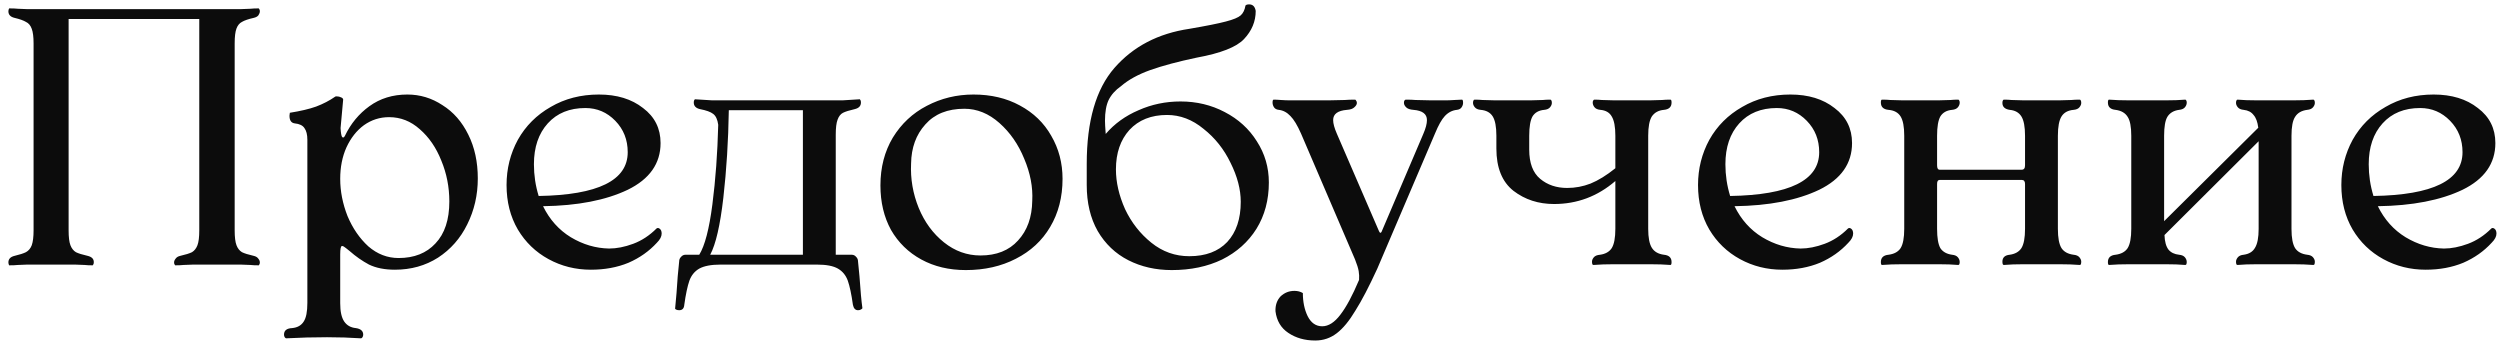 <?xml version="1.0" encoding="UTF-8"?> <svg xmlns="http://www.w3.org/2000/svg" width="274" height="38" viewBox="0 0 274 38" fill="none"><path d="M27.8 28.04C28.04 28.093 28.213 28.2 28.32 28.36C28.427 28.493 28.48 28.627 28.48 28.76C28.48 28.84 28.467 28.907 28.44 28.96C28.413 29.013 28.387 29.053 28.36 29.08C27.987 29.08 27.68 29.067 27.44 29.04L26.4 29H21.16L20.12 29.04C19.88 29.067 19.573 29.08 19.2 29.08C19.173 29.053 19.147 29.013 19.12 28.96C19.093 28.907 19.08 28.84 19.08 28.76C19.08 28.627 19.133 28.493 19.24 28.36C19.347 28.2 19.52 28.093 19.76 28.04C20.347 27.907 20.773 27.773 21.04 27.64C21.307 27.48 21.507 27.227 21.64 26.88C21.773 26.533 21.84 25.987 21.84 25.24V2.08H7.52V25.24C7.52 25.987 7.587 26.533 7.72 26.88C7.853 27.227 8.053 27.48 8.32 27.64C8.587 27.773 9.013 27.907 9.6 28.04C10.053 28.147 10.28 28.373 10.28 28.72C10.28 28.827 10.267 28.907 10.24 28.96C10.213 29.013 10.187 29.053 10.16 29.08C9.787 29.08 9.493 29.067 9.28 29.04L8.24 29H2.96L1.96 29.04C1.72 29.067 1.4 29.08 1 29.08C0.947 28.973 0.92 28.867 0.92 28.76C0.92 28.387 1.147 28.147 1.6 28.04C2.16 27.907 2.573 27.773 2.84 27.64C3.133 27.48 3.347 27.227 3.48 26.88C3.613 26.507 3.68 25.96 3.68 25.24V4.76C3.68 4.04 3.613 3.507 3.48 3.16C3.347 2.787 3.133 2.533 2.84 2.4C2.573 2.24 2.16 2.093 1.6 1.96C1.147 1.853 0.92 1.613 0.92 1.24C0.92 1.133 0.947 1.027 1 0.92C1.4 0.92 1.72 0.933 1.96 0.96L2.96 1H26.4L27.44 0.96C27.68 0.933 27.987 0.92 28.36 0.92C28.387 0.947 28.413 0.987 28.44 1.04C28.467 1.093 28.48 1.16 28.48 1.24C28.48 1.373 28.427 1.52 28.32 1.68C28.213 1.813 28.04 1.907 27.8 1.96C27.213 2.093 26.787 2.24 26.52 2.4C26.253 2.533 26.053 2.773 25.92 3.12C25.787 3.467 25.72 4.013 25.72 4.76V25.24C25.72 25.987 25.787 26.533 25.92 26.88C26.053 27.227 26.253 27.48 26.52 27.64C26.787 27.773 27.213 27.907 27.8 28.04ZM44.647 10.36C46.034 10.36 47.314 10.747 48.487 11.52C49.687 12.267 50.634 13.347 51.327 14.76C52.02 16.147 52.367 17.747 52.367 19.56C52.367 21.373 51.98 23.053 51.207 24.6C50.461 26.12 49.394 27.333 48.007 28.24C46.62 29.12 45.047 29.56 43.287 29.56C42.167 29.56 41.221 29.373 40.447 29C39.7 28.6 38.994 28.107 38.327 27.52C38.247 27.467 38.114 27.36 37.927 27.2C37.74 27.04 37.594 26.96 37.487 26.96C37.354 26.96 37.287 27.267 37.287 27.88V33.24C37.287 34.147 37.434 34.813 37.727 35.24C38.02 35.667 38.447 35.907 39.007 35.96C39.541 36.04 39.807 36.28 39.807 36.68C39.807 36.787 39.781 36.88 39.727 36.96C39.674 37.04 39.62 37.08 39.567 37.08C38.367 37 37.127 36.96 35.847 36.96C34.354 36.96 32.861 37 31.367 37.08C31.314 37.08 31.261 37.04 31.207 36.96C31.154 36.88 31.127 36.787 31.127 36.68C31.127 36.227 31.421 35.987 32.007 35.96C32.594 35.907 33.02 35.667 33.287 35.24C33.554 34.84 33.687 34.16 33.687 33.2V15.32C33.687 14.76 33.581 14.333 33.367 14.04C33.181 13.747 32.821 13.573 32.287 13.52C31.914 13.467 31.727 13.187 31.727 12.68L31.767 12.36C32.941 12.173 33.901 11.947 34.647 11.68C35.42 11.387 36.114 11.027 36.727 10.6C36.754 10.573 36.807 10.56 36.887 10.56C37.074 10.56 37.247 10.6 37.407 10.68C37.567 10.76 37.634 10.853 37.607 10.96L37.327 14.04C37.354 14.547 37.407 14.867 37.487 15C37.594 15.133 37.7 15.093 37.807 14.88C38.447 13.547 39.34 12.467 40.487 11.64C41.66 10.787 43.047 10.36 44.647 10.36ZM43.687 28.28C45.394 28.28 46.74 27.747 47.727 26.68C48.74 25.613 49.247 24.08 49.247 22.08C49.247 20.507 48.954 19.013 48.367 17.6C47.807 16.187 47.02 15.04 46.007 14.16C45.02 13.28 43.901 12.84 42.647 12.84C41.634 12.84 40.714 13.133 39.887 13.72C39.087 14.307 38.447 15.12 37.967 16.16C37.514 17.173 37.287 18.32 37.287 19.6C37.287 20.96 37.554 22.32 38.087 23.68C38.647 25.013 39.407 26.12 40.367 27C41.354 27.853 42.461 28.28 43.687 28.28ZM71.958 25.04C72.065 24.96 72.185 24.973 72.318 25.08C72.451 25.187 72.518 25.36 72.518 25.6C72.518 25.92 72.345 26.253 71.998 26.6C71.145 27.533 70.105 28.267 68.878 28.8C67.651 29.307 66.278 29.56 64.758 29.56C63.078 29.56 61.532 29.173 60.118 28.4C58.705 27.627 57.585 26.547 56.758 25.16C55.931 23.747 55.518 22.12 55.518 20.28C55.518 18.493 55.931 16.84 56.758 15.32C57.611 13.8 58.812 12.6 60.358 11.72C61.905 10.813 63.665 10.36 65.638 10.36C67.612 10.36 69.225 10.853 70.478 11.84C71.758 12.8 72.398 14.08 72.398 15.68C72.398 17.92 71.198 19.627 68.798 20.8C66.398 21.947 63.305 22.547 59.518 22.6C60.238 24.067 61.252 25.2 62.558 26C63.892 26.8 65.291 27.213 66.758 27.24C67.585 27.24 68.465 27.067 69.398 26.72C70.332 26.373 71.185 25.813 71.958 25.04ZM64.158 11.84C62.425 11.84 61.051 12.4 60.038 13.52C59.025 14.64 58.518 16.133 58.518 18C58.518 19.2 58.691 20.36 59.038 21.48C65.545 21.373 68.798 19.773 68.798 16.68C68.798 15.32 68.345 14.173 67.438 13.24C66.531 12.307 65.438 11.84 64.158 11.84ZM94.198 30.28C94.305 31.853 94.412 33.013 94.518 33.76C94.518 33.813 94.465 33.867 94.358 33.92C94.278 33.973 94.171 34 94.038 34C93.745 34 93.558 33.8 93.478 33.4C93.318 32.253 93.132 31.373 92.918 30.76C92.705 30.173 92.345 29.733 91.838 29.44C91.332 29.147 90.572 29 89.558 29H78.958C77.945 29 77.171 29.147 76.638 29.44C76.132 29.733 75.772 30.173 75.558 30.76C75.345 31.373 75.158 32.253 74.998 33.4C74.972 33.8 74.785 34 74.438 34C74.305 34 74.185 33.973 74.078 33.92C73.998 33.867 73.972 33.813 73.998 33.76C74.105 32.72 74.198 31.56 74.278 30.28L74.438 28.64C74.438 28.453 74.505 28.293 74.638 28.16C74.772 28 74.931 27.92 75.118 27.92H76.638C77.251 26.933 77.731 25.093 78.078 22.4C78.425 19.707 78.638 16.8 78.718 13.68C78.638 13.093 78.451 12.693 78.158 12.48C77.891 12.267 77.412 12.093 76.718 11.96C76.265 11.853 76.038 11.613 76.038 11.24C76.038 11.133 76.052 11.053 76.078 11C76.105 10.947 76.132 10.907 76.158 10.88L78.078 11H92.318L94.238 10.88C94.265 10.907 94.291 10.947 94.318 11C94.345 11.053 94.358 11.133 94.358 11.24C94.358 11.613 94.132 11.853 93.678 11.96C93.091 12.093 92.665 12.227 92.398 12.36C92.132 12.493 91.931 12.747 91.798 13.12C91.665 13.467 91.598 14.013 91.598 14.76V27.92H93.358C93.545 27.92 93.705 28 93.838 28.16C93.972 28.293 94.038 28.453 94.038 28.64L94.198 30.28ZM87.998 27.92V12.08H79.878C79.825 15.44 79.625 18.64 79.278 21.68C78.931 24.693 78.451 26.773 77.838 27.92H87.998ZM105.855 29.6C104.015 29.6 102.388 29.213 100.975 28.44C99.561 27.667 98.455 26.587 97.655 25.2C96.881 23.787 96.495 22.16 96.495 20.32C96.495 18.347 96.948 16.6 97.855 15.08C98.788 13.56 100.028 12.4 101.575 11.6C103.148 10.773 104.855 10.36 106.695 10.36C108.615 10.36 110.308 10.76 111.775 11.56C113.268 12.36 114.415 13.467 115.215 14.88C116.041 16.293 116.455 17.867 116.455 19.6C116.455 21.6 116.001 23.36 115.095 24.88C114.215 26.373 112.961 27.533 111.335 28.36C109.735 29.187 107.908 29.6 105.855 29.6ZM107.455 28C109.215 28 110.588 27.453 111.575 26.36C112.588 25.267 113.108 23.813 113.135 22C113.215 20.507 112.921 18.973 112.255 17.4C111.615 15.827 110.708 14.52 109.535 13.48C108.361 12.44 107.081 11.92 105.695 11.92C103.855 11.92 102.428 12.493 101.415 13.64C100.401 14.76 99.881 16.187 99.855 17.92C99.775 19.6 100.055 21.227 100.695 22.8C101.335 24.347 102.255 25.6 103.455 26.56C104.655 27.52 105.988 28 107.455 28ZM129.386 11.12C131.146 11.12 132.76 11.507 134.226 12.28C135.72 13.053 136.893 14.12 137.746 15.48C138.626 16.84 139.066 18.347 139.066 20C139.066 21.92 138.613 23.613 137.706 25.08C136.8 26.52 135.546 27.64 133.946 28.44C132.346 29.213 130.506 29.6 128.426 29.6C126.666 29.6 125.08 29.24 123.666 28.52C122.253 27.8 121.133 26.733 120.306 25.32C119.506 23.907 119.106 22.227 119.106 20.28V20.2V17.96C119.106 13.267 120.12 9.76 122.146 7.44C124.2 5.093 126.933 3.667 130.346 3.16C132.213 2.84 133.546 2.573 134.346 2.36C135.173 2.147 135.72 1.92 135.986 1.68C136.253 1.44 136.426 1.08 136.506 0.6C136.533 0.573 136.573 0.547 136.626 0.52C136.706 0.493 136.8 0.48 136.906 0.48C137.306 0.48 137.546 0.72 137.626 1.2C137.626 2.347 137.2 3.373 136.346 4.28C135.52 5.16 133.786 5.84 131.146 6.32C129.12 6.747 127.426 7.2 126.066 7.68C124.733 8.16 123.666 8.747 122.866 9.44C122.253 9.867 121.8 10.373 121.506 10.96C121.24 11.52 121.106 12.28 121.106 13.24C121.106 13.507 121.133 13.987 121.186 14.68C122.146 13.56 123.346 12.693 124.786 12.08C126.226 11.44 127.76 11.12 129.386 11.12ZM130.346 28.08C132.133 28.08 133.52 27.56 134.506 26.52C135.493 25.453 135.986 23.987 135.986 22.12C135.986 20.76 135.613 19.333 134.866 17.84C134.146 16.347 133.16 15.107 131.906 14.12C130.68 13.107 129.346 12.6 127.906 12.6C126.173 12.6 124.8 13.147 123.786 14.24C122.8 15.333 122.306 16.773 122.306 18.56C122.306 19.973 122.64 21.427 123.306 22.92C124 24.387 124.96 25.613 126.186 26.6C127.413 27.587 128.8 28.08 130.346 28.08ZM160.233 10.92C160.313 10.92 160.353 11.04 160.353 11.28C160.353 11.44 160.299 11.6 160.193 11.76C160.086 11.92 159.913 12.013 159.673 12.04C159.166 12.093 158.726 12.32 158.353 12.72C158.006 13.093 157.646 13.733 157.273 14.64L150.953 29.44C150.046 31.413 149.246 32.947 148.553 34.04C147.886 35.16 147.206 35.987 146.513 36.52C145.819 37.053 145.033 37.32 144.153 37.32C143.006 37.32 142.019 37.04 141.193 36.48C140.393 35.947 139.926 35.16 139.793 34.12C139.766 33.453 139.953 32.907 140.353 32.48C140.779 32.08 141.286 31.88 141.873 31.88C142.219 31.88 142.526 31.96 142.793 32.12C142.793 33.08 142.966 33.92 143.313 34.64C143.686 35.387 144.219 35.76 144.913 35.76C145.606 35.76 146.273 35.333 146.913 34.48C147.553 33.653 148.233 32.387 148.953 30.68C148.979 30.36 148.966 30.04 148.913 29.72C148.859 29.4 148.726 28.973 148.513 28.44L142.593 14.64C142.193 13.733 141.806 13.093 141.433 12.72C141.059 12.32 140.633 12.093 140.153 12.04C139.913 12.013 139.739 11.92 139.633 11.76C139.526 11.6 139.473 11.427 139.473 11.24C139.473 11.027 139.513 10.92 139.593 10.92C139.806 10.92 140.073 10.933 140.393 10.96C140.739 10.987 141.099 11 141.473 11H145.553L147.393 10.96C147.686 10.933 148.059 10.92 148.513 10.92C148.566 10.92 148.606 10.96 148.633 11.04C148.686 11.093 148.713 11.173 148.713 11.28C148.713 11.44 148.619 11.6 148.433 11.76C148.273 11.92 148.006 12.013 147.633 12.04C146.619 12.12 146.113 12.493 146.113 13.16C146.113 13.533 146.246 14.027 146.513 14.64L151.113 25.28C151.166 25.413 151.219 25.493 151.273 25.52C151.353 25.52 151.419 25.44 151.473 25.28L155.993 14.68C156.259 14.067 156.393 13.56 156.393 13.16C156.393 12.493 155.899 12.12 154.913 12.04C154.539 12.013 154.273 11.92 154.113 11.76C153.953 11.6 153.873 11.44 153.873 11.28C153.873 11.173 153.886 11.093 153.913 11.04C153.966 10.96 154.019 10.92 154.073 10.92C154.499 10.92 154.859 10.933 155.153 10.96L156.913 11H158.353C158.726 11 159.073 10.987 159.393 10.96C159.739 10.933 160.019 10.92 160.233 10.92ZM182.363 27.92C182.923 27.973 183.203 28.24 183.203 28.72C183.203 28.933 183.163 29.04 183.083 29.04C182.443 28.987 181.669 28.96 180.762 28.96H176.963C176.056 28.96 175.283 28.987 174.643 29.04C174.589 29.04 174.549 29.013 174.523 28.96C174.496 28.88 174.483 28.787 174.483 28.68C174.483 28.52 174.549 28.36 174.683 28.2C174.816 28.04 175.043 27.947 175.363 27.92C175.949 27.84 176.376 27.6 176.643 27.2C176.909 26.773 177.043 26.067 177.043 25.08V19.84C175.096 21.52 172.856 22.36 170.323 22.36C168.616 22.36 167.136 21.88 165.883 20.92C164.629 19.933 164.003 18.387 164.003 16.28V14.88C164.003 13.893 163.869 13.187 163.603 12.76C163.336 12.333 162.896 12.093 162.283 12.04C161.989 12.013 161.776 11.92 161.643 11.76C161.509 11.6 161.443 11.44 161.443 11.28C161.443 11.173 161.456 11.093 161.483 11.04C161.509 10.96 161.549 10.92 161.603 10.92C161.949 10.92 162.243 10.933 162.483 10.96L163.923 11H167.683L169.083 10.96C169.323 10.933 169.603 10.92 169.923 10.92C169.976 10.92 170.016 10.96 170.043 11.04C170.069 11.093 170.083 11.173 170.083 11.28C170.083 11.44 170.016 11.6 169.883 11.76C169.749 11.92 169.536 12.013 169.243 12.04C168.656 12.093 168.229 12.333 167.963 12.76C167.723 13.187 167.603 13.893 167.603 14.88V16.4C167.603 17.867 168.003 18.933 168.803 19.6C169.603 20.267 170.589 20.6 171.763 20.6C172.643 20.6 173.496 20.44 174.323 20.12C175.176 19.773 176.083 19.213 177.043 18.44V14.88C177.043 13.893 176.909 13.187 176.643 12.76C176.403 12.333 175.989 12.093 175.403 12.04C175.109 12.013 174.896 11.92 174.763 11.76C174.629 11.6 174.563 11.427 174.563 11.24C174.563 11.16 174.576 11.093 174.603 11.04C174.656 10.96 174.696 10.92 174.723 10.92C175.043 10.92 175.323 10.933 175.563 10.96L176.963 11H180.762L182.163 10.96C182.403 10.933 182.709 10.92 183.083 10.92C183.163 10.92 183.203 11.027 183.203 11.24C183.203 11.72 182.923 11.987 182.363 12.04C181.776 12.093 181.336 12.333 181.043 12.76C180.776 13.187 180.643 13.893 180.643 14.88V25.08C180.643 26.04 180.776 26.733 181.043 27.16C181.309 27.587 181.749 27.84 182.363 27.92ZM202.544 25.04C202.651 24.96 202.771 24.973 202.904 25.08C203.037 25.187 203.104 25.36 203.104 25.6C203.104 25.92 202.931 26.253 202.584 26.6C201.731 27.533 200.691 28.267 199.464 28.8C198.237 29.307 196.864 29.56 195.344 29.56C193.664 29.56 192.117 29.173 190.704 28.4C189.291 27.627 188.171 26.547 187.344 25.16C186.517 23.747 186.104 22.12 186.104 20.28C186.104 18.493 186.517 16.84 187.344 15.32C188.197 13.8 189.397 12.6 190.944 11.72C192.491 10.813 194.251 10.36 196.224 10.36C198.197 10.36 199.811 10.853 201.064 11.84C202.344 12.8 202.984 14.08 202.984 15.68C202.984 17.92 201.784 19.627 199.384 20.8C196.984 21.947 193.891 22.547 190.104 22.6C190.824 24.067 191.837 25.2 193.144 26C194.477 26.8 195.877 27.213 197.344 27.24C198.171 27.24 199.051 27.067 199.984 26.72C200.917 26.373 201.771 25.813 202.544 25.04ZM194.744 11.84C193.011 11.84 191.637 12.4 190.624 13.52C189.611 14.64 189.104 16.133 189.104 18C189.104 19.2 189.277 20.36 189.624 21.48C196.131 21.373 199.384 19.773 199.384 16.68C199.384 15.32 198.931 14.173 198.024 13.24C197.117 12.307 196.024 11.84 194.744 11.84ZM227.264 27.92C227.557 27.947 227.771 28.04 227.904 28.2C228.037 28.36 228.104 28.52 228.104 28.68C228.104 28.787 228.091 28.88 228.064 28.96C228.037 29.013 227.997 29.04 227.944 29.04C227.304 28.987 226.531 28.96 225.624 28.96H221.864C220.957 28.96 220.211 28.987 219.624 29.04C219.571 29.04 219.531 29.013 219.504 28.96C219.477 28.88 219.464 28.787 219.464 28.68C219.464 28.227 219.731 27.973 220.264 27.92C220.851 27.84 221.277 27.6 221.544 27.2C221.811 26.773 221.944 26.067 221.944 25.08V20.16C221.944 19.867 221.824 19.72 221.584 19.72H212.584C212.397 19.72 212.304 19.867 212.304 20.16V25.08C212.304 26.067 212.424 26.773 212.664 27.2C212.931 27.6 213.357 27.84 213.944 27.92C214.237 27.947 214.451 28.04 214.584 28.2C214.717 28.36 214.784 28.533 214.784 28.72C214.784 28.8 214.771 28.88 214.744 28.96C214.717 29.013 214.677 29.04 214.624 29.04C214.037 28.987 213.291 28.96 212.384 28.96H208.584C207.677 28.96 206.904 28.987 206.264 29.04C206.184 29.04 206.144 28.933 206.144 28.72C206.144 28.24 206.424 27.973 206.984 27.92C207.597 27.84 208.037 27.6 208.304 27.2C208.571 26.773 208.704 26.067 208.704 25.08V14.88C208.704 13.893 208.571 13.187 208.304 12.76C208.037 12.333 207.597 12.093 206.984 12.04C206.424 11.987 206.144 11.72 206.144 11.24C206.144 11.027 206.184 10.92 206.264 10.92C206.637 10.92 206.944 10.933 207.184 10.96L208.584 11H212.384L213.784 10.96C214.024 10.933 214.304 10.92 214.624 10.92C214.677 10.92 214.717 10.96 214.744 11.04C214.771 11.093 214.784 11.16 214.784 11.24C214.784 11.427 214.717 11.6 214.584 11.76C214.451 11.92 214.237 12.013 213.944 12.04C213.357 12.093 212.931 12.333 212.664 12.76C212.424 13.187 212.304 13.893 212.304 14.88V18.12C212.304 18.44 212.397 18.6 212.584 18.6H221.584C221.824 18.6 221.944 18.44 221.944 18.12V14.88C221.944 13.893 221.811 13.187 221.544 12.76C221.277 12.333 220.851 12.093 220.264 12.04C219.731 11.96 219.464 11.707 219.464 11.28C219.464 11.173 219.477 11.093 219.504 11.04C219.531 10.96 219.571 10.92 219.624 10.92C219.944 10.92 220.224 10.933 220.464 10.96L221.864 11H225.624L227.024 10.96C227.264 10.933 227.571 10.92 227.944 10.92C227.997 10.92 228.037 10.96 228.064 11.04C228.091 11.093 228.104 11.173 228.104 11.28C228.104 11.44 228.037 11.6 227.904 11.76C227.771 11.92 227.557 12.013 227.264 12.04C226.651 12.093 226.211 12.333 225.944 12.76C225.677 13.187 225.544 13.893 225.544 14.88V25.08C225.544 26.067 225.677 26.773 225.944 27.2C226.211 27.6 226.651 27.84 227.264 27.92ZM252.867 27.92C253.16 27.947 253.374 28.04 253.507 28.2C253.64 28.36 253.707 28.52 253.707 28.68C253.707 28.787 253.694 28.88 253.667 28.96C253.64 29.013 253.6 29.04 253.547 29.04C252.907 28.987 252.134 28.96 251.227 28.96H247.467C246.56 28.96 245.814 28.987 245.227 29.04C245.174 29.04 245.134 29.013 245.107 28.96C245.08 28.88 245.067 28.787 245.067 28.68C245.067 28.52 245.134 28.36 245.267 28.2C245.4 28.04 245.614 27.947 245.907 27.92C246.494 27.84 246.907 27.587 247.147 27.16C247.414 26.733 247.547 26.04 247.547 25.08V15.48L237.227 25.76C237.254 26.48 237.4 27.013 237.667 27.36C237.934 27.68 238.32 27.867 238.827 27.92C239.12 27.947 239.334 28.04 239.467 28.2C239.6 28.36 239.667 28.533 239.667 28.72C239.667 28.8 239.654 28.88 239.627 28.96C239.6 29.013 239.56 29.04 239.507 29.04C238.92 28.987 238.174 28.96 237.267 28.96H233.467C232.56 28.96 231.787 28.987 231.147 29.04C231.067 29.04 231.027 28.933 231.027 28.72C231.027 28.24 231.307 27.973 231.867 27.92C232.48 27.84 232.92 27.6 233.187 27.2C233.454 26.773 233.587 26.067 233.587 25.08V14.88C233.587 13.893 233.454 13.2 233.187 12.8C232.92 12.373 232.48 12.12 231.867 12.04C231.307 11.987 231.027 11.72 231.027 11.24C231.027 11.027 231.067 10.92 231.147 10.92C231.787 10.973 232.56 11 233.467 11H237.267C238.174 11 238.92 10.973 239.507 10.92C239.56 10.92 239.6 10.96 239.627 11.04C239.654 11.093 239.667 11.16 239.667 11.24C239.667 11.427 239.6 11.6 239.467 11.76C239.334 11.92 239.12 12.013 238.827 12.04C238.24 12.12 237.814 12.373 237.547 12.8C237.307 13.2 237.187 13.893 237.187 14.88V24.24L247.507 14C247.427 13.36 247.254 12.893 246.987 12.6C246.747 12.28 246.387 12.093 245.907 12.04C245.614 12.013 245.4 11.92 245.267 11.76C245.134 11.6 245.067 11.44 245.067 11.28C245.067 11.173 245.08 11.093 245.107 11.04C245.134 10.96 245.174 10.92 245.227 10.92C245.814 10.973 246.56 11 247.467 11H251.227C252.134 11 252.907 10.973 253.547 10.92C253.6 10.92 253.64 10.96 253.667 11.04C253.694 11.093 253.707 11.173 253.707 11.28C253.707 11.44 253.64 11.6 253.507 11.76C253.374 11.92 253.16 12.013 252.867 12.04C252.254 12.12 251.814 12.373 251.547 12.8C251.28 13.2 251.147 13.893 251.147 14.88V25.08C251.147 26.067 251.28 26.773 251.547 27.2C251.814 27.6 252.254 27.84 252.867 27.92ZM273.052 25.04C273.159 24.96 273.279 24.973 273.412 25.08C273.545 25.187 273.612 25.36 273.612 25.6C273.612 25.92 273.439 26.253 273.092 26.6C272.239 27.533 271.199 28.267 269.972 28.8C268.745 29.307 267.372 29.56 265.852 29.56C264.172 29.56 262.625 29.173 261.212 28.4C259.799 27.627 258.679 26.547 257.852 25.16C257.025 23.747 256.612 22.12 256.612 20.28C256.612 18.493 257.025 16.84 257.852 15.32C258.705 13.8 259.905 12.6 261.452 11.72C262.999 10.813 264.759 10.36 266.732 10.36C268.705 10.36 270.319 10.853 271.572 11.84C272.852 12.8 273.492 14.08 273.492 15.68C273.492 17.92 272.292 19.627 269.892 20.8C267.492 21.947 264.399 22.547 260.612 22.6C261.332 24.067 262.345 25.2 263.652 26C264.985 26.8 266.385 27.213 267.852 27.24C268.679 27.24 269.559 27.067 270.492 26.72C271.425 26.373 272.279 25.813 273.052 25.04ZM265.252 11.84C263.519 11.84 262.145 12.4 261.132 13.52C260.119 14.64 259.612 16.133 259.612 18C259.612 19.2 259.785 20.36 260.132 21.48C266.639 21.373 269.892 19.773 269.892 16.68C269.892 15.32 269.439 14.173 268.532 13.24C267.625 12.307 266.532 11.84 265.252 11.84Z" fill="#0C0C0C"></path></svg> 